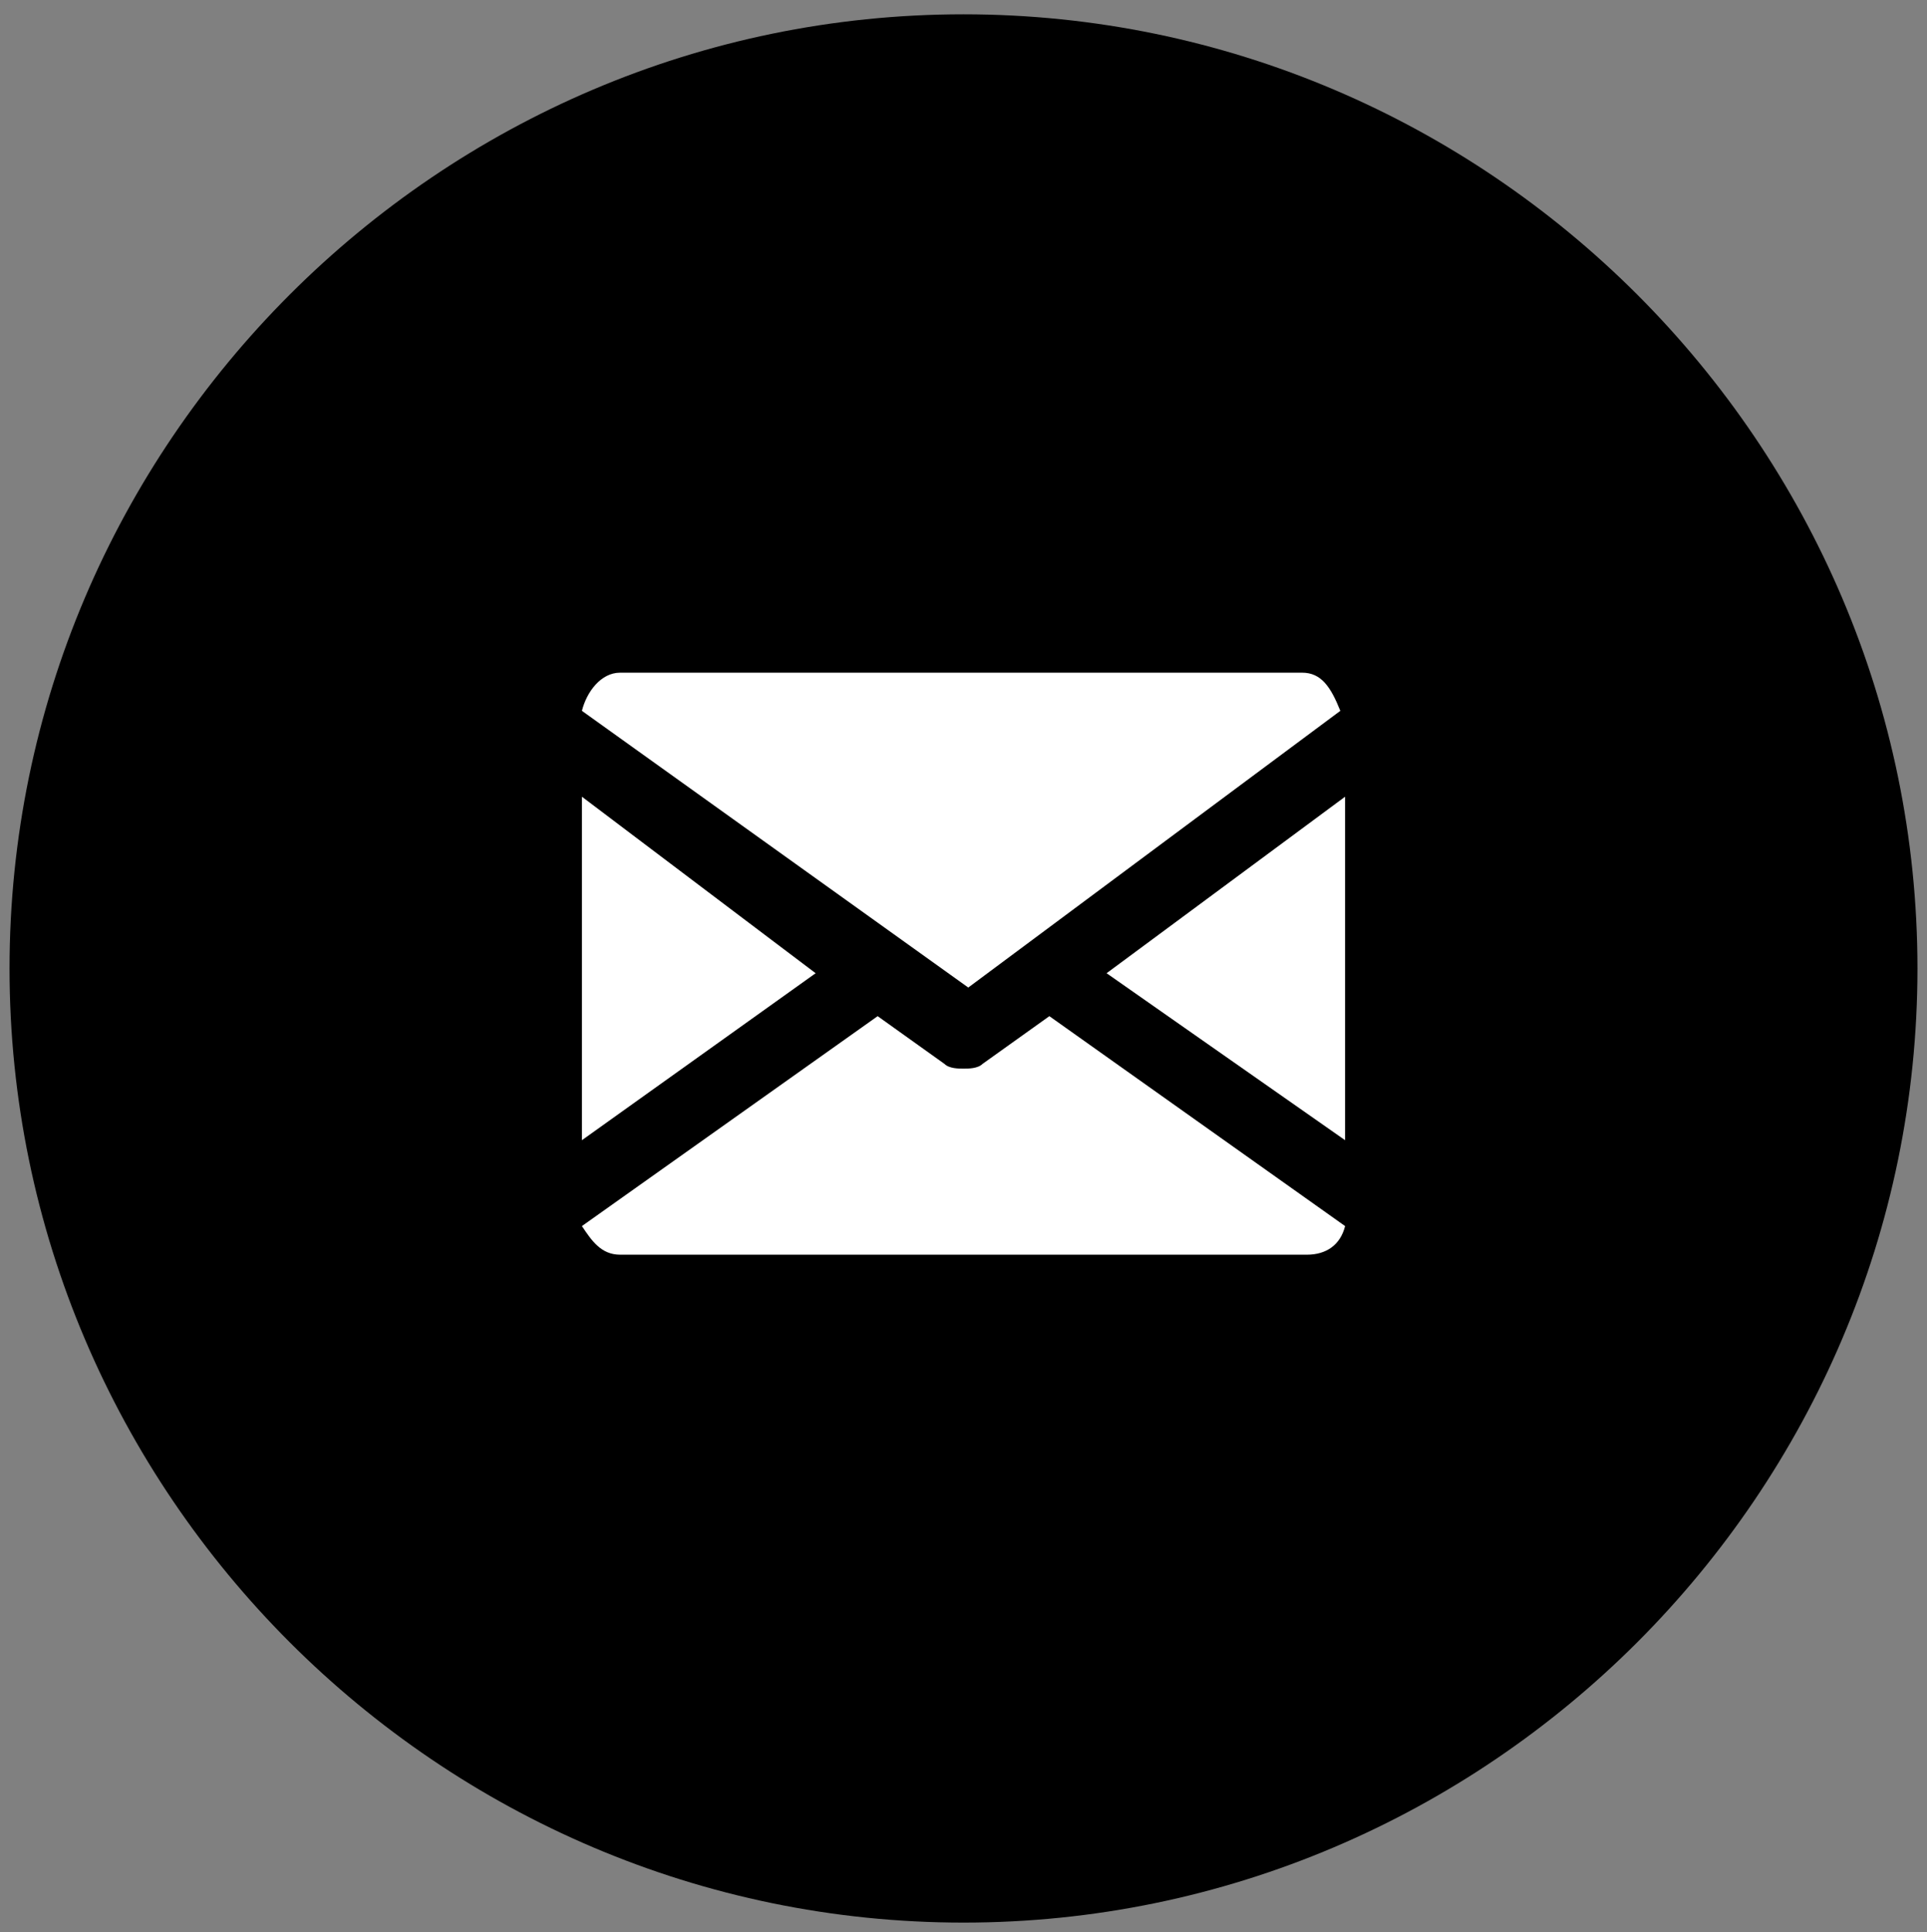 <?xml version="1.0" encoding="utf-8"?>
<!-- Generator: Adobe Illustrator 23.0.6, SVG Export Plug-In . SVG Version: 6.00 Build 0)  -->
<svg version="1.1" id="Capa_1" xmlns="http://www.w3.org/2000/svg" xmlns:xlink="http://www.w3.org/1999/xlink" x="0px" y="0px"
	 viewBox="0 0 40.4 40.5" style="enable-background:new 0 0 40.4 40.5;" xml:space="preserve">
<rect x="0" y="0" width="40.4" height="40.5" fill="#808080" stroke="none"/>
<style type="text/css">
	.st0{fill:#FFFFFF;}
</style>
<g>
	<path d="M20.2,40.3c-11,0-20-9-20-20s9-20,20-20s20,9,20,20S31.2,40.3,20.2,40.3z"/>
	<g>
		<g>
			<g>
				<polygon class="st0" points="23.2,20.4 28.2,16.7 28.2,23.9 				"/>
			</g>
		</g>
		<g>
			<g>
				<polygon class="st0" points="12.2,16.7 17.1,20.4 12.2,23.9 				"/>
			</g>
		</g>
		<g>
			<g>
				<path class="st0" d="M12.2,14.9c0.1-0.4,0.4-0.8,0.8-0.8h14.3c0.4,0,0.6,0.3,0.8,0.8l-7.8,5.8L12.2,14.9z"/>
			</g>
		</g>
		<g>
			<g>
				<path class="st0" d="M13,26.3c-0.4,0-0.6-0.3-0.8-0.6l6.2-4.4l1.4,1c0.1,0.1,0.3,0.1,0.4,0.1c0.1,0,0.3,0,0.4-0.1l1.4-1l6.2,4.4
					c-0.1,0.4-0.4,0.6-0.8,0.6H13z"/>
			</g>
		</g>
	</g>
</g>
</svg>
